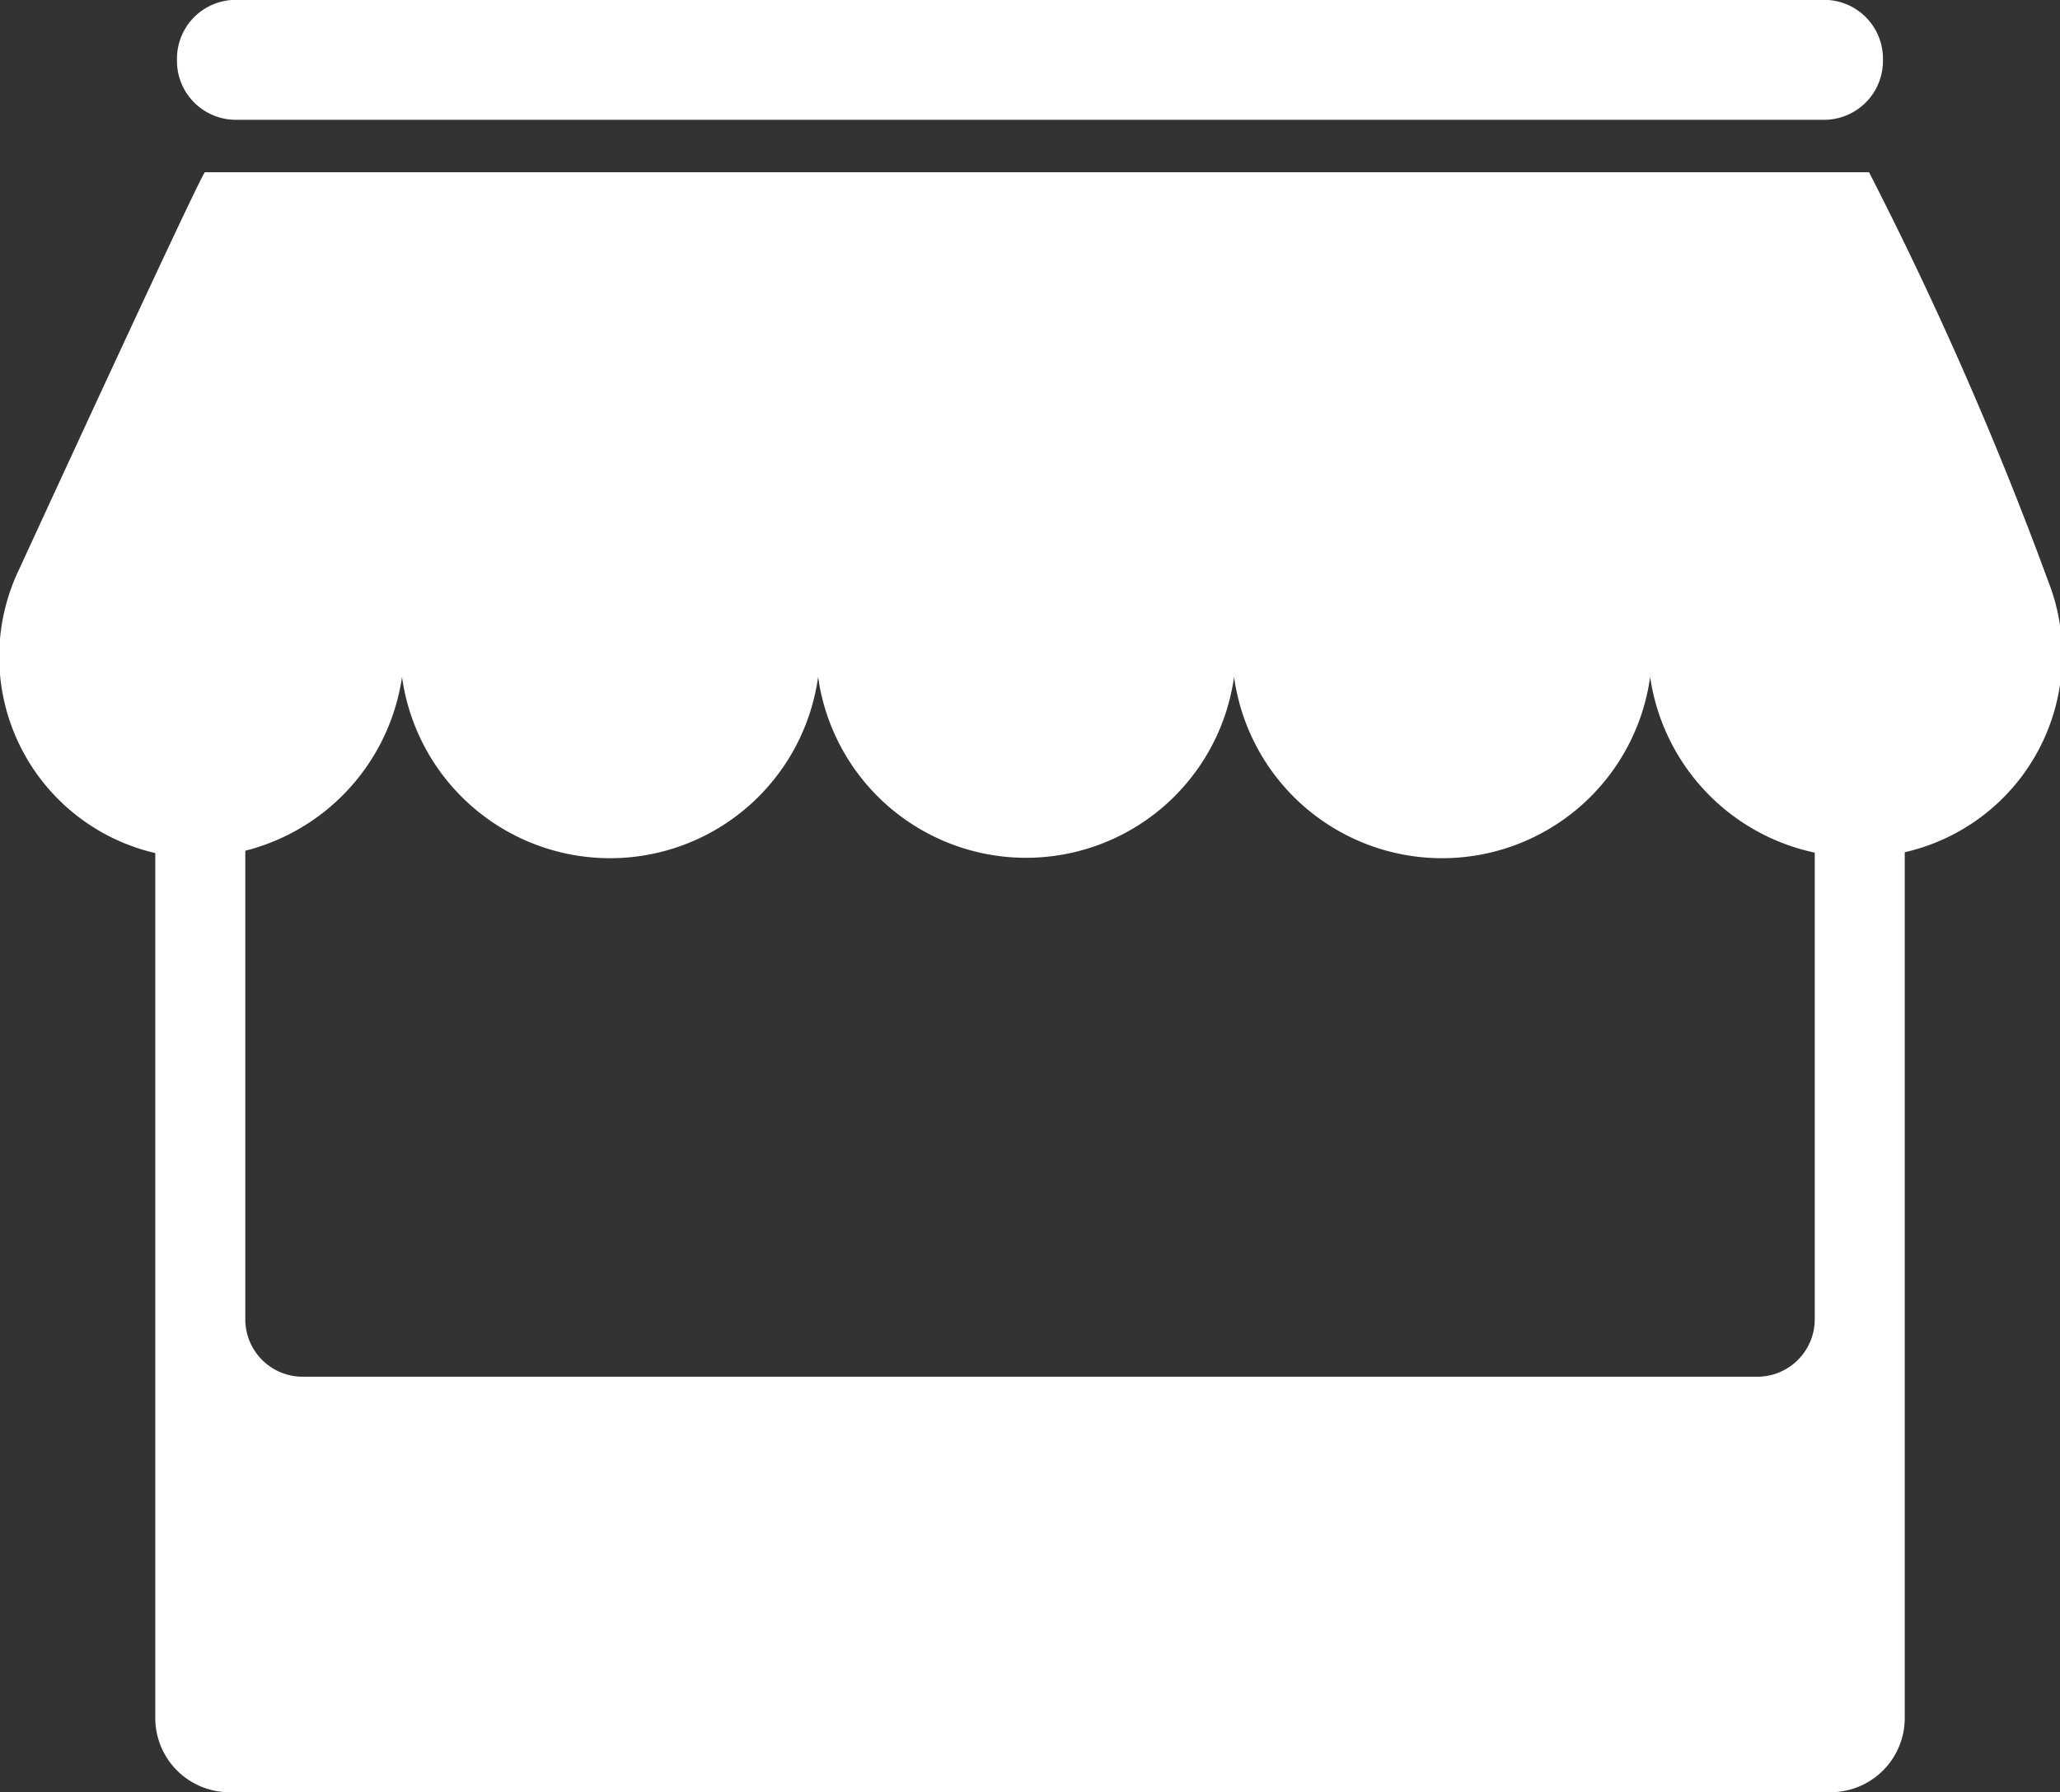 <svg xmlns="http://www.w3.org/2000/svg" viewBox="0 0 54.931 47.796"><rect x="0" y="0" width="54.931" height="47.796" fill="#333333" stroke="none"/><defs><style>.a{fill:#fff;}</style></defs><path class="a" d="M704.352,395.589a1.531,1.531,0,0,1-1.532,1.531H664.033a1.53,1.53,0,0,1-1.531-1.531V372.23a1.532,1.532,0,0,1,1.531-1.531H702.82a1.532,1.532,0,0,1,1.532,1.531Zm.421-26.923H662.08a1.979,1.979,0,0,0-1.978,1.979v35.577a1.979,1.979,0,0,0,1.978,1.979h42.693a1.979,1.979,0,0,0,1.979-1.979V370.645a1.979,1.979,0,0,0-1.979-1.979" transform="translate(-655.961 -360.405)"/><path class="a" d="M704.6,363.6H662.251a1.571,1.571,0,0,1-1.571-1.571v-.057a1.569,1.569,0,0,1,1.571-1.571H704.6a1.569,1.569,0,0,1,1.571,1.571v.057A1.571,1.571,0,0,1,704.6,363.6" transform="translate(-655.961 -360.405)"/><path class="a" d="M710.622,376.02a5.392,5.392,0,0,1-5.111,7.246,5.613,5.613,0,0,1-5.548-4.809,5.6,5.6,0,0,1-11.095,0,5.6,5.6,0,0,1-11.092,0,5.6,5.6,0,0,1-11.095,0,5.619,5.619,0,0,1-6.2,4.772,5.377,5.377,0,0,1-4.011-7.639c1.653-3.589,4.889-10.6,4.956-10.591H705.8a97.575,97.575,0,0,1,4.82,11.021" transform="translate(-655.961 -360.405)"/></svg>